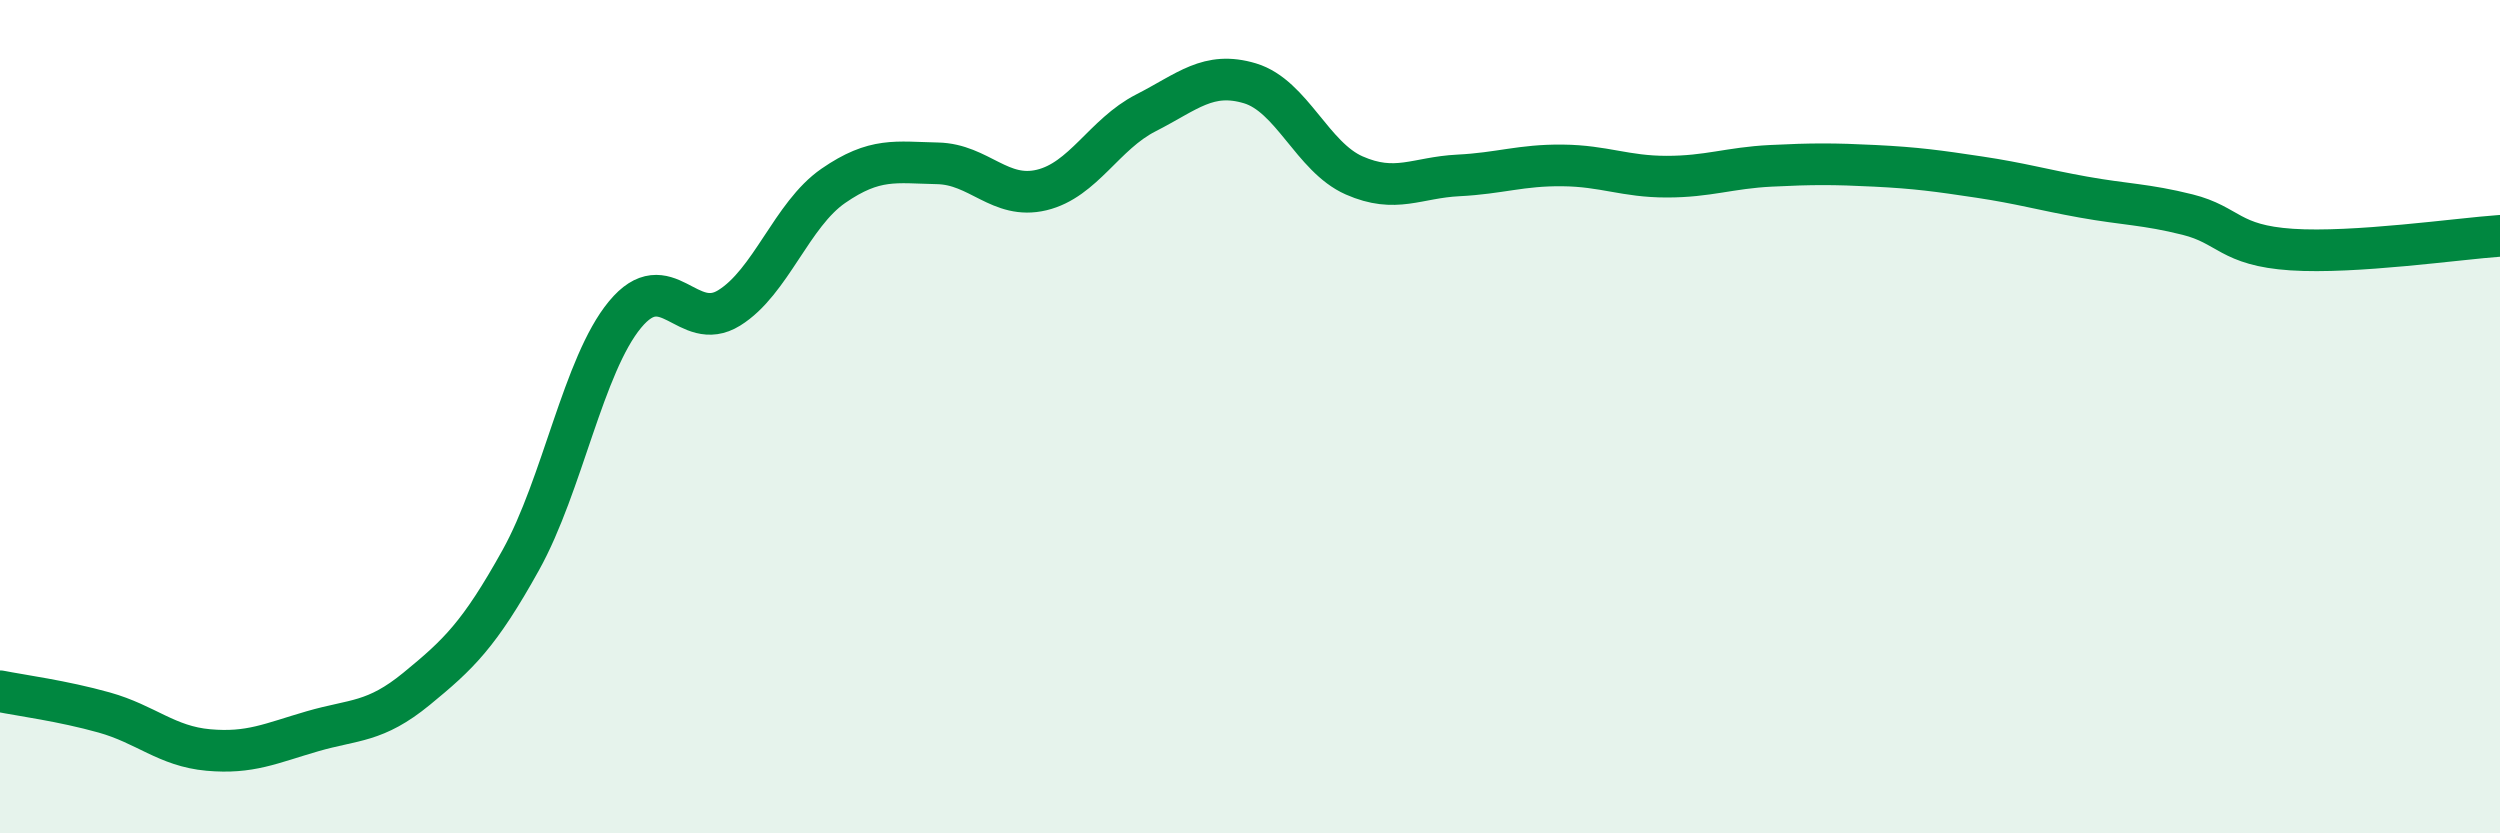 
    <svg width="60" height="20" viewBox="0 0 60 20" xmlns="http://www.w3.org/2000/svg">
      <path
        d="M 0,16.59 C 0.5,16.69 1.5,16.82 2.5,17.1 C 3.5,17.38 4,17.91 5,18 C 6,18.09 6.5,17.84 7.5,17.55 C 8.5,17.26 9,17.35 10,16.53 C 11,15.71 11.5,15.24 12.5,13.44 C 13.5,11.64 14,8.76 15,7.55 C 16,6.34 16.5,8.01 17.5,7.39 C 18.5,6.77 19,5.15 20,4.46 C 21,3.77 21.5,3.9 22.5,3.92 C 23.5,3.94 24,4.8 25,4.56 C 26,4.32 26.5,3.22 27.5,2.71 C 28.5,2.2 29,1.7 30,2 C 31,2.3 31.5,3.77 32.5,4.21 C 33.5,4.65 34,4.26 35,4.21 C 36,4.16 36.5,3.96 37.5,3.97 C 38.5,3.98 39,4.24 40,4.24 C 41,4.24 41.5,4.03 42.5,3.98 C 43.5,3.93 44,3.93 45,3.98 C 46,4.03 46.5,4.1 47.5,4.25 C 48.5,4.4 49,4.55 50,4.73 C 51,4.91 51.5,4.9 52.5,5.15 C 53.5,5.4 53.5,5.89 55,5.99 C 56.5,6.09 59,5.73 60,5.66L60 20L0 20Z"
        fill="#008740"
        opacity="0.1"
        stroke-linecap="round"
        stroke-linejoin="round"
      />
      <path
        d="M 0,16.59 C 0.5,16.69 1.5,16.82 2.5,17.1 C 3.5,17.38 4,17.91 5,18 C 6,18.09 6.5,17.84 7.5,17.55 C 8.5,17.26 9,17.35 10,16.53 C 11,15.71 11.5,15.24 12.5,13.44 C 13.5,11.64 14,8.76 15,7.55 C 16,6.34 16.5,8.01 17.5,7.39 C 18.5,6.77 19,5.15 20,4.46 C 21,3.77 21.5,3.9 22.5,3.92 C 23.5,3.94 24,4.8 25,4.56 C 26,4.32 26.5,3.22 27.5,2.71 C 28.5,2.2 29,1.7 30,2 C 31,2.3 31.5,3.77 32.5,4.21 C 33.5,4.65 34,4.26 35,4.21 C 36,4.16 36.5,3.96 37.5,3.97 C 38.5,3.98 39,4.24 40,4.24 C 41,4.24 41.5,4.03 42.5,3.98 C 43.5,3.93 44,3.93 45,3.98 C 46,4.03 46.5,4.1 47.5,4.25 C 48.5,4.4 49,4.55 50,4.73 C 51,4.91 51.5,4.9 52.5,5.15 C 53.5,5.4 53.5,5.89 55,5.99 C 56.5,6.09 59,5.73 60,5.66"
        stroke="#008740"
        stroke-width="1"
        fill="none"
        stroke-linecap="round"
        stroke-linejoin="round"
      />
    </svg>
  